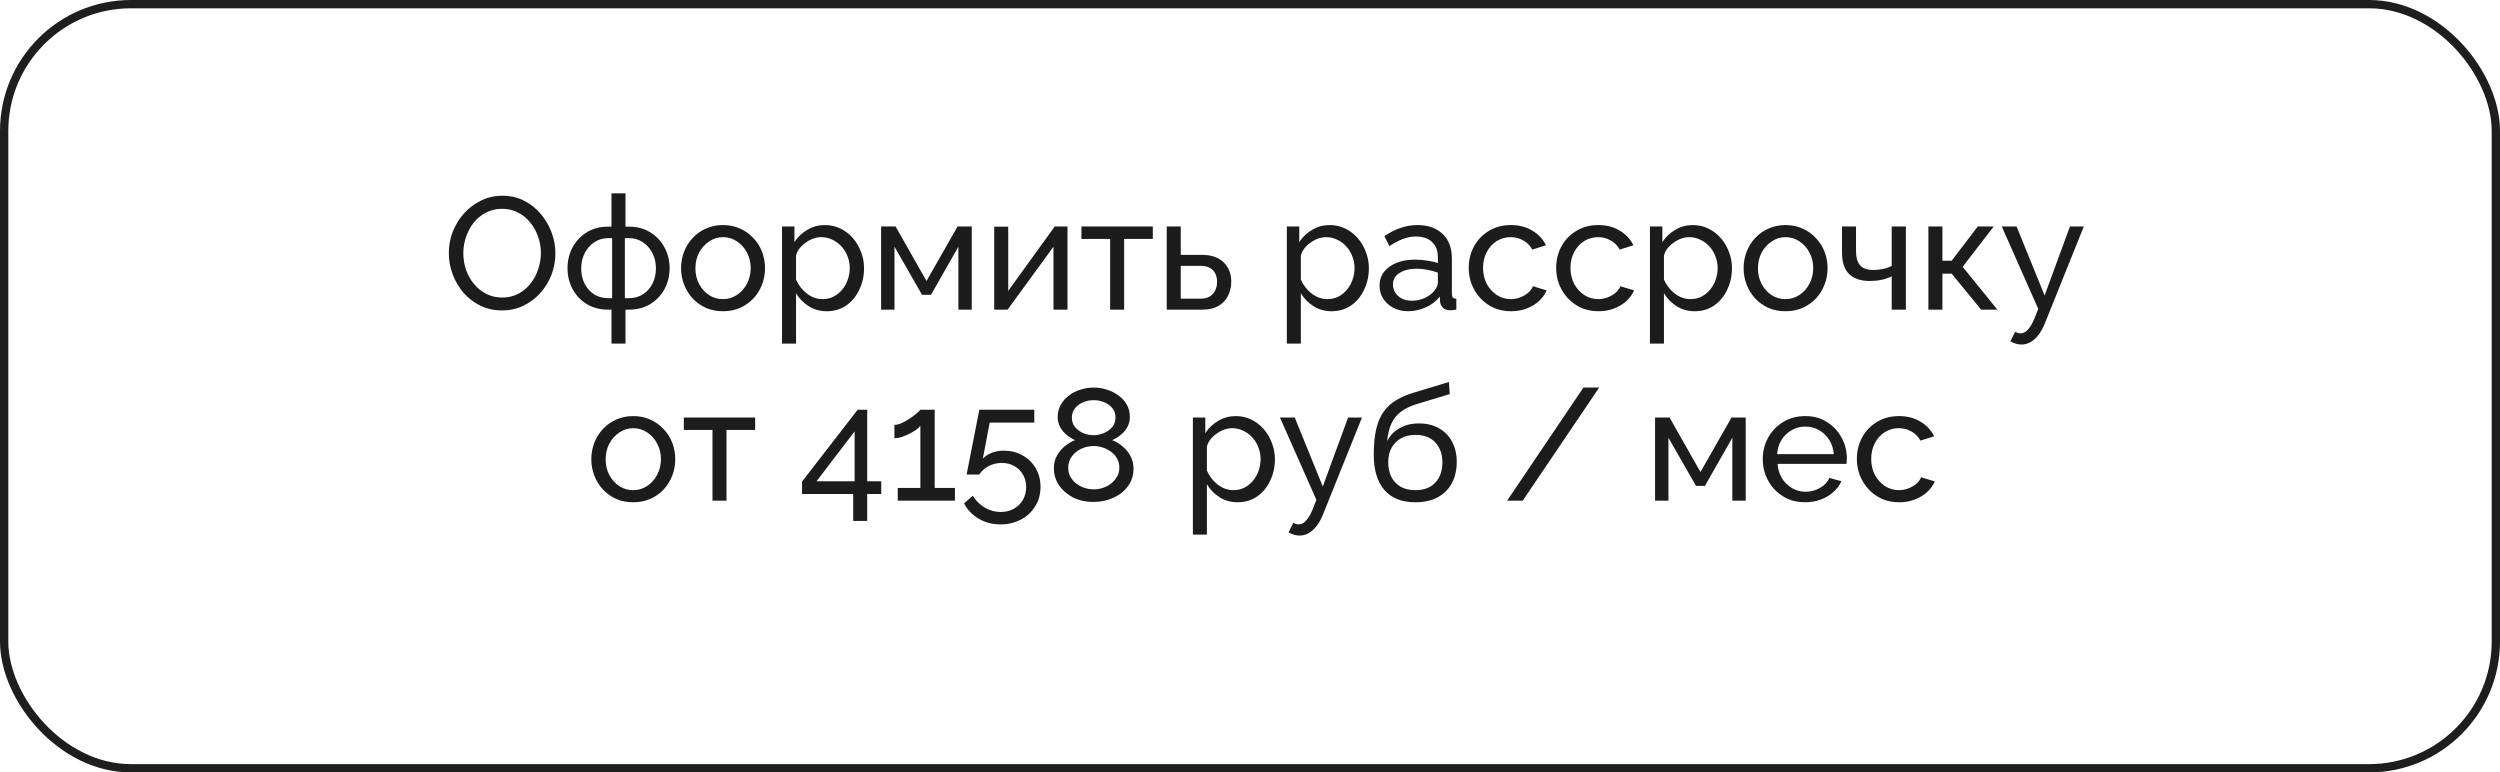 <?xml version="1.0" encoding="UTF-8"?> <svg xmlns="http://www.w3.org/2000/svg" width="301" height="93" viewBox="0 0 301 93" fill="none"><rect x="0.5" y="0.5" width="300" height="92" rx="15.268" stroke="#1E1E1E"></rect><path d="M60.445 37.377C59.486 37.377 58.616 37.185 57.836 36.802C57.056 36.418 56.378 35.9 55.803 35.248C55.24 34.583 54.806 33.842 54.499 33.023C54.192 32.192 54.038 31.342 54.038 30.472C54.038 29.564 54.198 28.701 54.518 27.883C54.85 27.052 55.304 26.317 55.88 25.677C56.468 25.025 57.152 24.514 57.932 24.143C58.712 23.759 59.562 23.567 60.483 23.567C61.442 23.567 62.311 23.766 63.091 24.162C63.871 24.558 64.543 25.089 65.105 25.754C65.668 26.419 66.103 27.161 66.409 27.979C66.716 28.797 66.87 29.635 66.87 30.491C66.87 31.399 66.71 32.269 66.39 33.1C66.071 33.918 65.617 34.654 65.029 35.306C64.453 35.945 63.776 36.45 62.995 36.821C62.215 37.192 61.365 37.377 60.445 37.377ZM55.784 30.472C55.784 31.163 55.892 31.834 56.11 32.486C56.34 33.126 56.66 33.695 57.069 34.193C57.478 34.692 57.97 35.088 58.546 35.382C59.121 35.676 59.761 35.824 60.464 35.824C61.193 35.824 61.845 35.67 62.42 35.363C62.995 35.056 63.481 34.647 63.878 34.136C64.287 33.624 64.594 33.049 64.798 32.41C65.016 31.77 65.124 31.125 65.124 30.472C65.124 29.782 65.009 29.117 64.779 28.478C64.562 27.838 64.242 27.269 63.82 26.771C63.411 26.259 62.919 25.863 62.343 25.581C61.781 25.287 61.154 25.14 60.464 25.14C59.735 25.14 59.083 25.294 58.507 25.601C57.932 25.895 57.44 26.297 57.031 26.809C56.634 27.32 56.327 27.896 56.11 28.535C55.892 29.162 55.784 29.807 55.784 30.472ZM73.622 41.367V37.281H73.239C72.228 37.281 71.353 37.051 70.611 36.591C69.882 36.13 69.319 35.523 68.923 34.769C68.527 34.014 68.328 33.19 68.328 32.294C68.328 31.387 68.527 30.555 68.923 29.801C69.332 29.047 69.901 28.439 70.63 27.979C71.372 27.519 72.241 27.288 73.239 27.288H73.622V23.28H75.31V27.288H75.713C76.71 27.288 77.573 27.519 78.302 27.979C79.044 28.439 79.613 29.047 80.009 29.801C80.418 30.555 80.623 31.387 80.623 32.294C80.623 33.19 80.425 34.014 80.028 34.769C79.632 35.523 79.063 36.13 78.321 36.591C77.592 37.051 76.723 37.281 75.713 37.281H75.31V41.367H73.622ZM73.239 35.9H73.699V28.669H73.239C72.612 28.669 72.049 28.836 71.551 29.168C71.065 29.488 70.681 29.922 70.4 30.472C70.119 31.022 69.978 31.636 69.978 32.314C69.978 32.991 70.112 33.605 70.381 34.155C70.662 34.692 71.046 35.12 71.531 35.44C72.017 35.747 72.586 35.9 73.239 35.9ZM75.233 35.9H75.713C76.352 35.9 76.915 35.747 77.401 35.44C77.899 35.12 78.283 34.692 78.551 34.155C78.833 33.605 78.973 32.991 78.973 32.314C78.973 31.636 78.833 31.022 78.551 30.472C78.27 29.922 77.886 29.488 77.401 29.168C76.915 28.836 76.352 28.669 75.713 28.669H75.233V35.9ZM87.046 37.473C86.292 37.473 85.608 37.339 84.994 37.07C84.38 36.789 83.849 36.412 83.402 35.939C82.954 35.453 82.609 34.897 82.366 34.27C82.123 33.643 82.002 32.985 82.002 32.294C82.002 31.591 82.123 30.926 82.366 30.3C82.609 29.673 82.954 29.123 83.402 28.65C83.849 28.164 84.38 27.787 84.994 27.519C85.62 27.237 86.304 27.097 87.046 27.097C87.8 27.097 88.484 27.237 89.098 27.519C89.712 27.787 90.243 28.164 90.69 28.65C91.151 29.123 91.502 29.673 91.745 30.3C91.988 30.926 92.11 31.591 92.11 32.294C92.11 32.985 91.988 33.643 91.745 34.27C91.502 34.897 91.157 35.453 90.709 35.939C90.262 36.412 89.725 36.789 89.098 37.07C88.484 37.339 87.8 37.473 87.046 37.473ZM83.728 32.314C83.728 33.004 83.875 33.631 84.169 34.193C84.476 34.756 84.879 35.203 85.377 35.536C85.876 35.855 86.432 36.015 87.046 36.015C87.66 36.015 88.216 35.849 88.715 35.517C89.226 35.184 89.629 34.737 89.923 34.174C90.23 33.599 90.383 32.966 90.383 32.275C90.383 31.585 90.23 30.958 89.923 30.396C89.629 29.833 89.226 29.386 88.715 29.053C88.216 28.721 87.66 28.554 87.046 28.554C86.432 28.554 85.876 28.727 85.377 29.072C84.879 29.405 84.476 29.852 84.169 30.415C83.875 30.977 83.728 31.61 83.728 32.314ZM99.544 37.473C98.726 37.473 97.997 37.269 97.358 36.859C96.719 36.45 96.213 35.932 95.843 35.306V41.367H94.155V27.269H95.651V29.149C96.047 28.535 96.565 28.043 97.204 27.672C97.844 27.288 98.541 27.097 99.295 27.097C99.986 27.097 100.618 27.237 101.194 27.519C101.769 27.8 102.268 28.183 102.69 28.669C103.112 29.155 103.438 29.712 103.668 30.338C103.911 30.952 104.032 31.598 104.032 32.275C104.032 33.221 103.841 34.091 103.457 34.884C103.086 35.676 102.562 36.309 101.884 36.783C101.207 37.243 100.427 37.473 99.544 37.473ZM99.026 36.015C99.525 36.015 99.973 35.913 100.369 35.709C100.778 35.491 101.124 35.21 101.405 34.865C101.699 34.507 101.923 34.104 102.076 33.656C102.23 33.209 102.306 32.748 102.306 32.275C102.306 31.777 102.217 31.303 102.038 30.856C101.872 30.408 101.629 30.012 101.309 29.667C101.002 29.322 100.638 29.053 100.216 28.861C99.806 28.657 99.359 28.554 98.873 28.554C98.566 28.554 98.246 28.612 97.914 28.727C97.594 28.842 97.287 29.008 96.993 29.226C96.699 29.43 96.45 29.667 96.245 29.935C96.041 30.204 95.906 30.491 95.843 30.798V33.656C96.034 34.091 96.29 34.487 96.61 34.845C96.93 35.203 97.3 35.491 97.722 35.709C98.144 35.913 98.579 36.015 99.026 36.015ZM106.086 37.281V27.269H107.831L111.552 33.829L115.292 27.269H116.999V37.281H115.388V29.705L112.089 35.498H111.015L107.697 29.705V37.281H106.086ZM119.703 37.281V27.288H121.391V35.018L126.991 27.269H128.525V37.281H126.838V29.705L121.314 37.281H119.703ZM133.658 37.281V28.765H130.206V27.269H138.798V28.765H135.346V37.281H133.658ZM140.475 37.281V27.269H142.163V30.683H144.656C145.832 30.683 146.721 30.984 147.322 31.585C147.936 32.173 148.243 32.947 148.243 33.906C148.243 34.545 148.108 35.12 147.84 35.632C147.584 36.143 147.201 36.546 146.689 36.84C146.178 37.134 145.538 37.281 144.771 37.281H140.475ZM142.163 35.958H144.541C145.014 35.958 145.391 35.868 145.673 35.689C145.967 35.498 146.184 35.248 146.325 34.941C146.465 34.634 146.536 34.302 146.536 33.944C146.536 33.599 146.472 33.279 146.344 32.985C146.216 32.691 146.005 32.454 145.711 32.275C145.417 32.096 145.014 32.007 144.503 32.007H142.163V35.958ZM160.325 37.473C159.506 37.473 158.778 37.269 158.138 36.859C157.499 36.45 156.994 35.932 156.623 35.306V41.367H154.935V27.269H156.431V29.149C156.828 28.535 157.345 28.043 157.985 27.672C158.624 27.288 159.321 27.097 160.075 27.097C160.766 27.097 161.399 27.237 161.974 27.519C162.55 27.8 163.048 28.183 163.47 28.669C163.892 29.155 164.218 29.712 164.448 30.338C164.691 30.952 164.813 31.598 164.813 32.275C164.813 33.221 164.621 34.091 164.237 34.884C163.867 35.676 163.342 36.309 162.665 36.783C161.987 37.243 161.207 37.473 160.325 37.473ZM159.807 36.015C160.306 36.015 160.753 35.913 161.149 35.709C161.559 35.491 161.904 35.21 162.185 34.865C162.479 34.507 162.703 34.104 162.856 33.656C163.01 33.209 163.087 32.748 163.087 32.275C163.087 31.777 162.997 31.303 162.818 30.856C162.652 30.408 162.409 30.012 162.089 29.667C161.782 29.322 161.418 29.053 160.996 28.861C160.587 28.657 160.139 28.554 159.653 28.554C159.347 28.554 159.027 28.612 158.694 28.727C158.375 28.842 158.068 29.008 157.774 29.226C157.48 29.43 157.23 29.667 157.026 29.935C156.821 30.204 156.687 30.491 156.623 30.798V33.656C156.815 34.091 157.071 34.487 157.39 34.845C157.71 35.203 158.081 35.491 158.503 35.709C158.925 35.913 159.359 36.015 159.807 36.015ZM166.099 34.385C166.099 33.746 166.278 33.196 166.636 32.736C167.007 32.263 167.512 31.898 168.151 31.642C168.79 31.387 169.532 31.259 170.376 31.259C170.823 31.259 171.297 31.297 171.795 31.374C172.294 31.438 172.735 31.54 173.119 31.681V30.952C173.119 30.185 172.889 29.584 172.428 29.149C171.968 28.701 171.316 28.478 170.472 28.478C169.922 28.478 169.391 28.58 168.88 28.785C168.381 28.976 167.851 29.258 167.288 29.628L166.674 28.439C167.326 27.992 167.978 27.659 168.631 27.442C169.283 27.212 169.96 27.097 170.664 27.097C171.942 27.097 172.952 27.455 173.694 28.171C174.436 28.874 174.807 29.859 174.807 31.125V35.363C174.807 35.568 174.845 35.721 174.922 35.824C175.011 35.913 175.152 35.964 175.344 35.977V37.281C175.177 37.307 175.03 37.326 174.902 37.339C174.787 37.352 174.691 37.358 174.615 37.358C174.218 37.358 173.918 37.249 173.713 37.032C173.521 36.815 173.413 36.584 173.387 36.341L173.349 35.709C172.914 36.271 172.345 36.706 171.642 37.013C170.939 37.32 170.242 37.473 169.551 37.473C168.886 37.473 168.292 37.339 167.767 37.07C167.243 36.789 166.834 36.418 166.54 35.958C166.246 35.485 166.099 34.961 166.099 34.385ZM172.62 35.095C172.773 34.916 172.895 34.737 172.984 34.558C173.074 34.366 173.119 34.206 173.119 34.078V32.831C172.722 32.678 172.307 32.563 171.872 32.486C171.437 32.397 171.009 32.352 170.587 32.352C169.73 32.352 169.033 32.525 168.496 32.87C167.972 33.202 167.71 33.663 167.71 34.251C167.71 34.571 167.793 34.884 167.959 35.191C168.138 35.485 168.394 35.728 168.726 35.919C169.072 36.111 169.494 36.207 169.992 36.207C170.517 36.207 171.015 36.105 171.488 35.9C171.961 35.683 172.339 35.414 172.62 35.095ZM181.936 37.473C181.182 37.473 180.491 37.339 179.865 37.07C179.251 36.789 178.714 36.405 178.253 35.919C177.806 35.434 177.454 34.877 177.198 34.251C176.956 33.624 176.834 32.959 176.834 32.256C176.834 31.31 177.045 30.447 177.467 29.667C177.889 28.887 178.484 28.267 179.251 27.806C180.018 27.333 180.907 27.097 181.917 27.097C182.901 27.097 183.758 27.32 184.487 27.768C185.229 28.203 185.778 28.791 186.136 29.532L184.487 30.05C184.231 29.577 183.873 29.213 183.413 28.957C182.952 28.689 182.441 28.554 181.878 28.554C181.265 28.554 180.702 28.714 180.191 29.034C179.692 29.354 179.295 29.795 179.001 30.357C178.707 30.907 178.56 31.54 178.56 32.256C178.56 32.959 178.707 33.599 179.001 34.174C179.308 34.737 179.711 35.184 180.21 35.517C180.721 35.849 181.284 36.015 181.898 36.015C182.294 36.015 182.671 35.945 183.029 35.804C183.4 35.664 183.72 35.478 183.988 35.248C184.27 35.005 184.461 34.743 184.564 34.462L186.213 34.961C186.008 35.446 185.695 35.881 185.273 36.265C184.864 36.636 184.372 36.93 183.796 37.147C183.234 37.364 182.614 37.473 181.936 37.473ZM192.462 37.473C191.708 37.473 191.018 37.339 190.391 37.07C189.777 36.789 189.24 36.405 188.78 35.919C188.332 35.434 187.981 34.877 187.725 34.251C187.482 33.624 187.361 32.959 187.361 32.256C187.361 31.31 187.572 30.447 187.994 29.667C188.415 28.887 189.01 28.267 189.777 27.806C190.544 27.333 191.433 27.097 192.443 27.097C193.428 27.097 194.285 27.32 195.013 27.768C195.755 28.203 196.305 28.791 196.663 29.532L195.013 30.05C194.758 29.577 194.4 29.213 193.939 28.957C193.479 28.689 192.968 28.554 192.405 28.554C191.791 28.554 191.229 28.714 190.717 29.034C190.218 29.354 189.822 29.795 189.528 30.357C189.234 30.907 189.087 31.54 189.087 32.256C189.087 32.959 189.234 33.599 189.528 34.174C189.835 34.737 190.238 35.184 190.736 35.517C191.248 35.849 191.81 36.015 192.424 36.015C192.82 36.015 193.198 35.945 193.556 35.804C193.927 35.664 194.246 35.478 194.515 35.248C194.796 35.005 194.988 34.743 195.09 34.462L196.74 34.961C196.535 35.446 196.222 35.881 195.8 36.265C195.391 36.636 194.898 36.93 194.323 37.147C193.76 37.364 193.14 37.473 192.462 37.473ZM204.042 37.473C203.223 37.473 202.494 37.269 201.855 36.859C201.216 36.45 200.711 35.932 200.34 35.306V41.367H198.652V27.269H200.148V29.149C200.544 28.535 201.062 28.043 201.702 27.672C202.341 27.288 203.038 27.097 203.792 27.097C204.483 27.097 205.116 27.237 205.691 27.519C206.267 27.8 206.765 28.183 207.187 28.669C207.609 29.155 207.935 29.712 208.165 30.338C208.408 30.952 208.53 31.598 208.53 32.275C208.53 33.221 208.338 34.091 207.954 34.884C207.584 35.676 207.059 36.309 206.382 36.783C205.704 37.243 204.924 37.473 204.042 37.473ZM203.524 36.015C204.022 36.015 204.47 35.913 204.866 35.709C205.276 35.491 205.621 35.21 205.902 34.865C206.196 34.507 206.42 34.104 206.573 33.656C206.727 33.209 206.804 32.748 206.804 32.275C206.804 31.777 206.714 31.303 206.535 30.856C206.369 30.408 206.126 30.012 205.806 29.667C205.499 29.322 205.135 29.053 204.713 28.861C204.304 28.657 203.856 28.554 203.37 28.554C203.063 28.554 202.744 28.612 202.411 28.727C202.092 28.842 201.785 29.008 201.491 29.226C201.197 29.43 200.947 29.667 200.743 29.935C200.538 30.204 200.404 30.491 200.34 30.798V33.656C200.532 34.091 200.787 34.487 201.107 34.845C201.427 35.203 201.798 35.491 202.22 35.709C202.642 35.913 203.076 36.015 203.524 36.015ZM214.975 37.473C214.221 37.473 213.537 37.339 212.923 37.07C212.309 36.789 211.778 36.412 211.331 35.939C210.883 35.453 210.538 34.897 210.295 34.27C210.052 33.643 209.931 32.985 209.931 32.294C209.931 31.591 210.052 30.926 210.295 30.3C210.538 29.673 210.883 29.123 211.331 28.65C211.778 28.164 212.309 27.787 212.923 27.519C213.549 27.237 214.234 27.097 214.975 27.097C215.73 27.097 216.414 27.237 217.027 27.519C217.641 27.787 218.172 28.164 218.619 28.65C219.08 29.123 219.431 29.673 219.674 30.3C219.917 30.926 220.039 31.591 220.039 32.294C220.039 32.985 219.917 33.643 219.674 34.27C219.431 34.897 219.086 35.453 218.639 35.939C218.191 36.412 217.654 36.789 217.027 37.07C216.414 37.339 215.73 37.473 214.975 37.473ZM211.657 32.314C211.657 33.004 211.804 33.631 212.098 34.193C212.405 34.756 212.808 35.203 213.306 35.536C213.805 35.855 214.361 36.015 214.975 36.015C215.589 36.015 216.145 35.849 216.644 35.517C217.155 35.184 217.558 34.737 217.852 34.174C218.159 33.599 218.312 32.966 218.312 32.275C218.312 31.585 218.159 30.958 217.852 30.396C217.558 29.833 217.155 29.386 216.644 29.053C216.145 28.721 215.589 28.554 214.975 28.554C214.361 28.554 213.805 28.727 213.306 29.072C212.808 29.405 212.405 29.852 212.098 30.415C211.804 30.977 211.657 31.61 211.657 32.314ZM227.761 37.281V33.273C227.365 33.464 226.949 33.605 226.514 33.695C226.092 33.784 225.626 33.829 225.114 33.829C224.027 33.829 223.196 33.547 222.621 32.985C222.058 32.41 221.777 31.553 221.777 30.415V27.269H223.465V30.185C223.465 30.99 223.631 31.578 223.963 31.949C224.296 32.32 224.827 32.505 225.555 32.505C225.965 32.505 226.367 32.461 226.764 32.371C227.173 32.282 227.505 32.16 227.761 32.007V27.269H229.468V37.281H227.761ZM232.179 37.281V27.269H233.867V31.393H234.979L238.125 27.269H240.043L236.303 32.122L240.484 37.281H238.528L234.979 32.947H233.867V37.281H232.179ZM243.391 41.482C243.174 41.482 242.95 41.45 242.72 41.386C242.502 41.322 242.278 41.226 242.048 41.098L242.624 39.947C242.739 40.011 242.847 40.056 242.95 40.081C243.065 40.12 243.174 40.139 243.276 40.139C243.583 40.139 243.87 39.992 244.139 39.698C244.42 39.417 244.682 38.982 244.925 38.394L245.405 37.185L241.013 27.269H242.796L246.172 35.574L249.222 27.269H250.89L246.21 38.912C245.98 39.487 245.718 39.96 245.424 40.331C245.13 40.715 244.81 41.002 244.465 41.194C244.12 41.386 243.762 41.482 243.391 41.482ZM76.239 60.473C75.484 60.473 74.8 60.339 74.186 60.07C73.573 59.789 73.042 59.412 72.594 58.939C72.147 58.453 71.802 57.897 71.559 57.27C71.316 56.643 71.194 55.985 71.194 55.294C71.194 54.591 71.316 53.926 71.559 53.3C71.802 52.673 72.147 52.123 72.594 51.65C73.042 51.164 73.573 50.787 74.186 50.519C74.813 50.237 75.497 50.097 76.239 50.097C76.993 50.097 77.677 50.237 78.291 50.519C78.905 50.787 79.435 51.164 79.883 51.65C80.343 52.123 80.695 52.673 80.938 53.3C81.181 53.926 81.302 54.591 81.302 55.294C81.302 55.985 81.181 56.643 80.938 57.27C80.695 57.897 80.35 58.453 79.902 58.939C79.454 59.412 78.917 59.789 78.291 60.07C77.677 60.339 76.993 60.473 76.239 60.473ZM72.92 55.314C72.92 56.004 73.067 56.631 73.362 57.193C73.668 57.756 74.071 58.203 74.57 58.536C75.069 58.855 75.625 59.015 76.239 59.015C76.852 59.015 77.409 58.849 77.907 58.517C78.419 58.184 78.822 57.737 79.116 57.174C79.422 56.599 79.576 55.966 79.576 55.275C79.576 54.585 79.422 53.958 79.116 53.396C78.822 52.833 78.419 52.386 77.907 52.053C77.409 51.721 76.852 51.554 76.239 51.554C75.625 51.554 75.069 51.727 74.57 52.072C74.071 52.405 73.668 52.852 73.362 53.415C73.067 53.977 72.92 54.61 72.92 55.314ZM85.783 60.281V51.765H82.331V50.269H90.923V51.765H87.471V60.281H85.783ZM102.725 62.717V59.476H96.569V57.98L103.262 49.33H104.413V57.941H106.101V59.476H104.413V62.717H102.725ZM98.314 57.941H102.898V51.938L98.314 57.941ZM114.974 58.747V60.281H108.088V58.747H110.812V51.267C110.697 51.42 110.518 51.586 110.275 51.765C110.032 51.932 109.757 52.091 109.45 52.245C109.143 52.398 108.836 52.526 108.53 52.628C108.223 52.718 107.941 52.763 107.686 52.763V51.152C107.967 51.152 108.274 51.075 108.606 50.921C108.952 50.755 109.284 50.563 109.604 50.346C109.923 50.129 110.192 49.924 110.409 49.732C110.639 49.54 110.774 49.406 110.812 49.33H112.538V58.747H114.974ZM120.463 63.139C119.491 63.139 118.616 62.909 117.836 62.449C117.056 61.988 116.467 61.374 116.071 60.607L117.126 59.687C117.484 60.275 117.957 60.748 118.545 61.106C119.146 61.464 119.792 61.643 120.482 61.643C121.071 61.643 121.595 61.515 122.055 61.259C122.516 61.004 122.88 60.652 123.148 60.205C123.417 59.744 123.551 59.22 123.551 58.632C123.551 58.056 123.417 57.551 123.148 57.117C122.893 56.682 122.541 56.343 122.094 56.1C121.659 55.857 121.167 55.736 120.617 55.736C120.067 55.736 119.549 55.857 119.063 56.1C118.59 56.343 118.2 56.688 117.893 57.136H116.378L117.912 49.33H124.529V50.883H119.159L118.334 55.218C118.616 54.924 118.967 54.694 119.389 54.527C119.824 54.348 120.303 54.259 120.828 54.259C121.672 54.259 122.426 54.444 123.091 54.815C123.769 55.186 124.299 55.697 124.683 56.349C125.079 57.002 125.277 57.756 125.277 58.613C125.277 59.508 125.06 60.294 124.625 60.972C124.203 61.662 123.628 62.193 122.899 62.564C122.17 62.947 121.358 63.139 120.463 63.139ZM136.476 56.426C136.476 57.232 136.252 57.935 135.804 58.536C135.37 59.137 134.782 59.604 134.04 59.936C133.311 60.269 132.512 60.435 131.642 60.435C130.735 60.435 129.923 60.256 129.207 59.898C128.49 59.527 127.921 59.035 127.5 58.421C127.09 57.807 126.886 57.117 126.886 56.349C126.886 55.787 127.014 55.282 127.269 54.834C127.525 54.387 127.845 54.009 128.228 53.703C128.625 53.383 129.028 53.146 129.437 52.993C129.066 52.827 128.721 52.609 128.401 52.341C128.081 52.072 127.826 51.759 127.634 51.401C127.442 51.043 127.346 50.653 127.346 50.231C127.346 49.656 127.474 49.151 127.73 48.716C127.985 48.268 128.324 47.891 128.746 47.584C129.168 47.277 129.635 47.047 130.146 46.894C130.658 46.74 131.169 46.663 131.681 46.663C132.192 46.663 132.704 46.74 133.215 46.894C133.727 47.047 134.193 47.277 134.615 47.584C135.05 47.878 135.395 48.249 135.651 48.697C135.907 49.131 136.035 49.636 136.035 50.212C136.035 50.634 135.939 51.03 135.747 51.401C135.555 51.759 135.293 52.072 134.961 52.341C134.641 52.609 134.289 52.827 133.906 52.993C134.366 53.172 134.788 53.428 135.172 53.76C135.568 54.08 135.881 54.463 136.111 54.911C136.354 55.358 136.476 55.864 136.476 56.426ZM134.769 56.311C134.769 55.902 134.679 55.537 134.5 55.218C134.321 54.885 134.078 54.61 133.771 54.393C133.464 54.163 133.126 53.99 132.755 53.875C132.397 53.76 132.032 53.703 131.662 53.703C131.15 53.703 130.658 53.811 130.185 54.029C129.724 54.246 129.347 54.553 129.053 54.949C128.759 55.333 128.612 55.793 128.612 56.33C128.612 56.727 128.701 57.085 128.88 57.404C129.059 57.724 129.296 57.999 129.59 58.229C129.897 58.459 130.229 58.632 130.587 58.747C130.958 58.862 131.329 58.919 131.7 58.919C132.211 58.919 132.697 58.811 133.158 58.593C133.631 58.376 134.014 58.069 134.308 57.673C134.615 57.276 134.769 56.822 134.769 56.311ZM129.053 50.288C129.053 50.736 129.187 51.12 129.456 51.439C129.724 51.759 130.063 52.002 130.472 52.168C130.882 52.322 131.284 52.398 131.681 52.398C132.09 52.398 132.493 52.315 132.889 52.149C133.298 51.983 133.637 51.74 133.906 51.42C134.174 51.1 134.308 50.71 134.308 50.25C134.308 49.815 134.181 49.444 133.925 49.138C133.682 48.831 133.356 48.594 132.947 48.428C132.55 48.262 132.122 48.179 131.662 48.179C131.214 48.179 130.786 48.268 130.377 48.447C129.98 48.613 129.66 48.856 129.418 49.176C129.175 49.483 129.053 49.854 129.053 50.288ZM149.012 60.473C148.193 60.473 147.464 60.269 146.825 59.859C146.186 59.45 145.681 58.932 145.31 58.306V64.367H143.622V50.269H145.118V52.149C145.514 51.535 146.032 51.043 146.672 50.672C147.311 50.288 148.008 50.097 148.762 50.097C149.453 50.097 150.086 50.237 150.661 50.519C151.236 50.8 151.735 51.184 152.157 51.669C152.579 52.155 152.905 52.712 153.135 53.338C153.378 53.952 153.5 54.598 153.5 55.275C153.5 56.221 153.308 57.091 152.924 57.884C152.553 58.676 152.029 59.309 151.351 59.783C150.674 60.243 149.894 60.473 149.012 60.473ZM148.494 59.015C148.992 59.015 149.44 58.913 149.836 58.709C150.245 58.491 150.591 58.21 150.872 57.865C151.166 57.507 151.39 57.104 151.543 56.656C151.697 56.209 151.773 55.748 151.773 55.275C151.773 54.777 151.684 54.303 151.505 53.856C151.339 53.408 151.096 53.012 150.776 52.667C150.469 52.322 150.105 52.053 149.683 51.861C149.274 51.657 148.826 51.554 148.34 51.554C148.033 51.554 147.714 51.612 147.381 51.727C147.062 51.842 146.755 52.008 146.461 52.226C146.166 52.43 145.917 52.667 145.713 52.935C145.508 53.204 145.374 53.492 145.31 53.798V56.656C145.502 57.091 145.757 57.487 146.077 57.845C146.397 58.203 146.767 58.491 147.189 58.709C147.611 58.913 148.046 59.015 148.494 59.015ZM156.482 64.482C156.264 64.482 156.04 64.45 155.81 64.386C155.593 64.322 155.369 64.226 155.139 64.098L155.714 62.947C155.829 63.011 155.938 63.056 156.04 63.081C156.155 63.12 156.264 63.139 156.366 63.139C156.673 63.139 156.961 62.992 157.23 62.698C157.511 62.417 157.773 61.982 158.016 61.394L158.495 60.185L154.103 50.269H155.887L159.263 58.574L162.312 50.269H163.981L159.301 61.912C159.071 62.487 158.809 62.96 158.515 63.331C158.221 63.715 157.901 64.002 157.556 64.194C157.21 64.386 156.852 64.482 156.482 64.482ZM170.405 60.473C168.755 60.473 167.509 59.974 166.665 58.977C165.821 57.98 165.399 56.573 165.399 54.757C165.399 53.517 165.501 52.475 165.706 51.631C165.91 50.774 166.217 50.071 166.626 49.521C167.035 48.959 167.541 48.505 168.141 48.16C168.742 47.801 169.433 47.507 170.213 47.277L174.452 45.992L174.548 47.45L170.424 48.697C169.721 48.927 169.132 49.221 168.659 49.579C168.186 49.937 167.815 50.397 167.547 50.96C167.278 51.522 167.099 52.245 167.01 53.127C167.342 52.449 167.841 51.925 168.506 51.554C169.171 51.171 169.944 50.979 170.827 50.979C171.773 50.979 172.585 51.177 173.263 51.574C173.953 51.957 174.477 52.501 174.835 53.204C175.206 53.894 175.392 54.694 175.392 55.601C175.392 56.573 175.2 57.423 174.816 58.152C174.433 58.881 173.87 59.45 173.128 59.859C172.387 60.269 171.479 60.473 170.405 60.473ZM170.405 59.015C171.44 59.015 172.24 58.715 172.802 58.114C173.378 57.5 173.665 56.688 173.665 55.678C173.665 54.694 173.384 53.894 172.821 53.281C172.259 52.667 171.453 52.36 170.405 52.36C169.791 52.36 169.235 52.488 168.736 52.743C168.25 52.999 167.86 53.376 167.566 53.875C167.285 54.361 167.144 54.962 167.144 55.678C167.144 56.317 167.266 56.893 167.509 57.404C167.764 57.903 168.135 58.299 168.621 58.593C169.107 58.875 169.701 59.015 170.405 59.015ZM192.542 46.663L183.336 60.281H181.456L190.644 46.663H192.542ZM199.27 60.281V50.269H201.015L204.736 56.829L208.476 50.269H210.183V60.281H208.572V52.705L205.273 58.498H204.199L200.881 52.705V60.281H199.27ZM217.337 60.473C216.582 60.473 215.892 60.339 215.265 60.07C214.651 59.789 214.114 59.412 213.654 58.939C213.206 58.453 212.855 57.897 212.599 57.27C212.356 56.643 212.235 55.978 212.235 55.275C212.235 54.329 212.452 53.466 212.887 52.686C213.322 51.906 213.922 51.279 214.69 50.806C215.47 50.333 216.358 50.097 217.356 50.097C218.366 50.097 219.242 50.34 219.983 50.825C220.738 51.299 221.32 51.925 221.729 52.705C222.151 53.472 222.362 54.303 222.362 55.199C222.362 55.326 222.355 55.454 222.342 55.582C222.342 55.697 222.336 55.787 222.323 55.851H214.018C214.07 56.503 214.249 57.085 214.555 57.596C214.875 58.095 215.284 58.491 215.783 58.785C216.282 59.066 216.819 59.207 217.394 59.207C218.008 59.207 218.583 59.054 219.12 58.747C219.67 58.44 220.047 58.037 220.252 57.538L221.71 57.941C221.492 58.427 221.166 58.862 220.731 59.245C220.309 59.629 219.804 59.93 219.216 60.147C218.641 60.364 218.014 60.473 217.337 60.473ZM213.961 54.681H220.789C220.738 54.029 220.552 53.453 220.233 52.955C219.913 52.456 219.504 52.066 219.005 51.785C218.506 51.503 217.957 51.362 217.356 51.362C216.768 51.362 216.224 51.503 215.725 51.785C215.227 52.066 214.818 52.456 214.498 52.955C214.191 53.453 214.012 54.029 213.961 54.681ZM228.668 60.473C227.914 60.473 227.224 60.339 226.597 60.07C225.983 59.789 225.446 59.405 224.986 58.919C224.538 58.434 224.187 57.877 223.931 57.251C223.688 56.624 223.567 55.959 223.567 55.256C223.567 54.31 223.778 53.447 224.2 52.667C224.621 51.887 225.216 51.267 225.983 50.806C226.75 50.333 227.639 50.097 228.649 50.097C229.634 50.097 230.491 50.32 231.219 50.768C231.961 51.203 232.511 51.791 232.869 52.532L231.219 53.05C230.964 52.577 230.606 52.213 230.145 51.957C229.685 51.689 229.174 51.554 228.611 51.554C227.997 51.554 227.435 51.714 226.923 52.034C226.424 52.353 226.028 52.795 225.734 53.357C225.44 53.907 225.293 54.54 225.293 55.256C225.293 55.959 225.44 56.599 225.734 57.174C226.041 57.737 226.444 58.184 226.942 58.517C227.454 58.849 228.016 59.015 228.63 59.015C229.026 59.015 229.404 58.945 229.762 58.804C230.133 58.664 230.452 58.478 230.721 58.248C231.002 58.005 231.194 57.743 231.296 57.462L232.946 57.961C232.741 58.446 232.428 58.881 232.006 59.265C231.597 59.636 231.104 59.93 230.529 60.147C229.966 60.364 229.346 60.473 228.668 60.473Z" fill="#1C1C1C"></path></svg> 